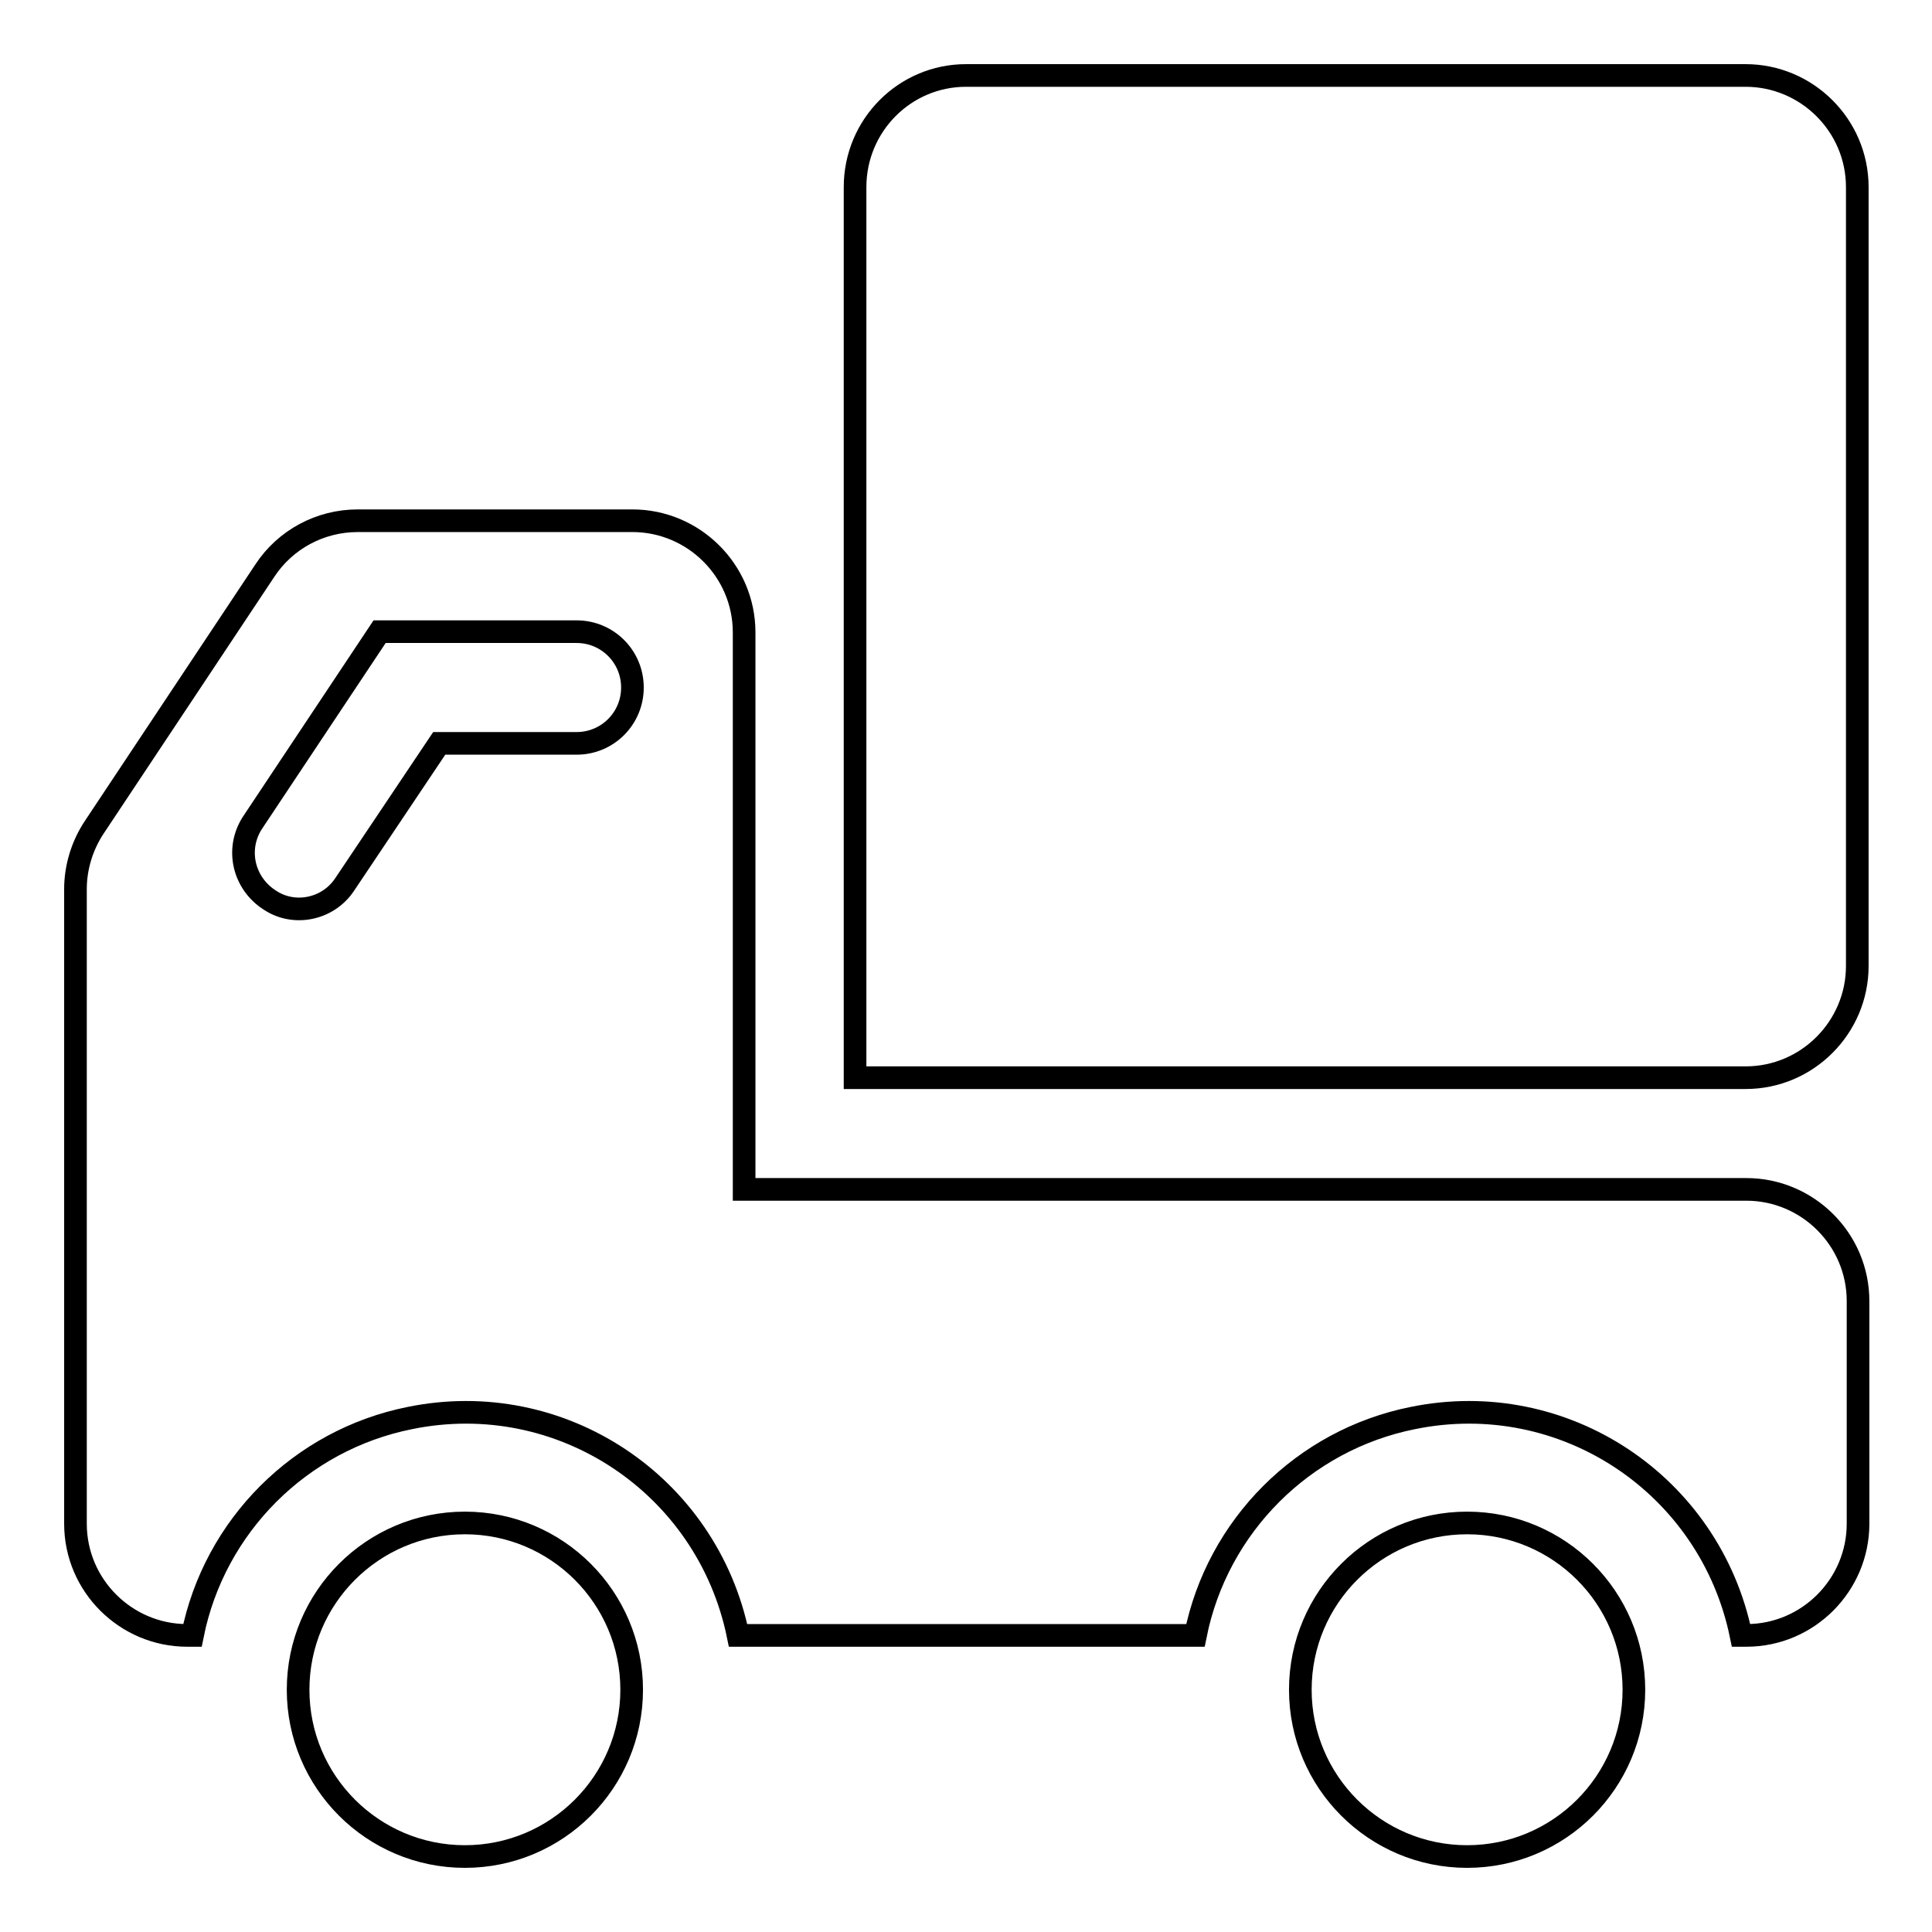 <?xml version="1.0" encoding="utf-8"?>
<!-- Svg Vector Icons : http://www.onlinewebfonts.com/icon -->
<!DOCTYPE svg PUBLIC "-//W3C//DTD SVG 1.1//EN" "http://www.w3.org/Graphics/SVG/1.1/DTD/svg11.dtd">
<svg version="1.1" xmlns="http://www.w3.org/2000/svg" xmlns:xlink="http://www.w3.org/1999/xlink" x="0px" y="0px" viewBox="0 0 256 256" enable-background="new 0 0 256 256" xml:space="preserve">
<g> <path stroke-width="3" fill-opacity="0" stroke="#000000"  d="M10,172.3v-54.5c0-2.9,0.9-5.8,2.5-8.2l22.6-34c2.7-4.1,7.3-6.6,12.3-6.6h36.4c8.1,0,14.8,6.6,14.8,14.8 v73.8h132.8c8.1,0,14.8,6.6,14.8,14.8v29.5c0,8.1-6.6,14.8-14.8,14.8h-0.7c-4.1-20-23.5-32.9-43.5-28.8 c-14.5,2.9-25.9,14.3-28.8,28.8H97.8c-4.1-20-23.5-32.9-43.5-28.8c-14.5,2.9-25.9,14.3-28.8,28.8h-0.7c-8.1,0-14.8-6.6-14.8-14.8 V172.3z M128,10h103.3c8.1,0,14.8,6.6,14.8,14.8V128c0,8.1-6.6,14.8-14.8,14.8h-118v-118C113.3,16.6,119.9,10,128,10z M45.6,117.3 l12.6-18.8h18.2c4.1,0,7.4-3.3,7.4-7.4s-3.3-7.4-7.4-7.4H50.3l-16.9,25.4c-2.2,3.5-1.1,8,2.4,10.2C39,121.4,43.4,120.5,45.6,117.3z  M194.4,246c-12.2,0-22.1-9.9-22.1-22.1s9.9-22.1,22.1-22.1s22.1,9.9,22.1,22.1S206.6,246,194.4,246z M61.6,246 c-12.2,0-22.1-9.9-22.1-22.1s9.9-22.1,22.1-22.1s22.1,9.9,22.1,22.1S73.8,246,61.6,246z"/></g>
</svg>